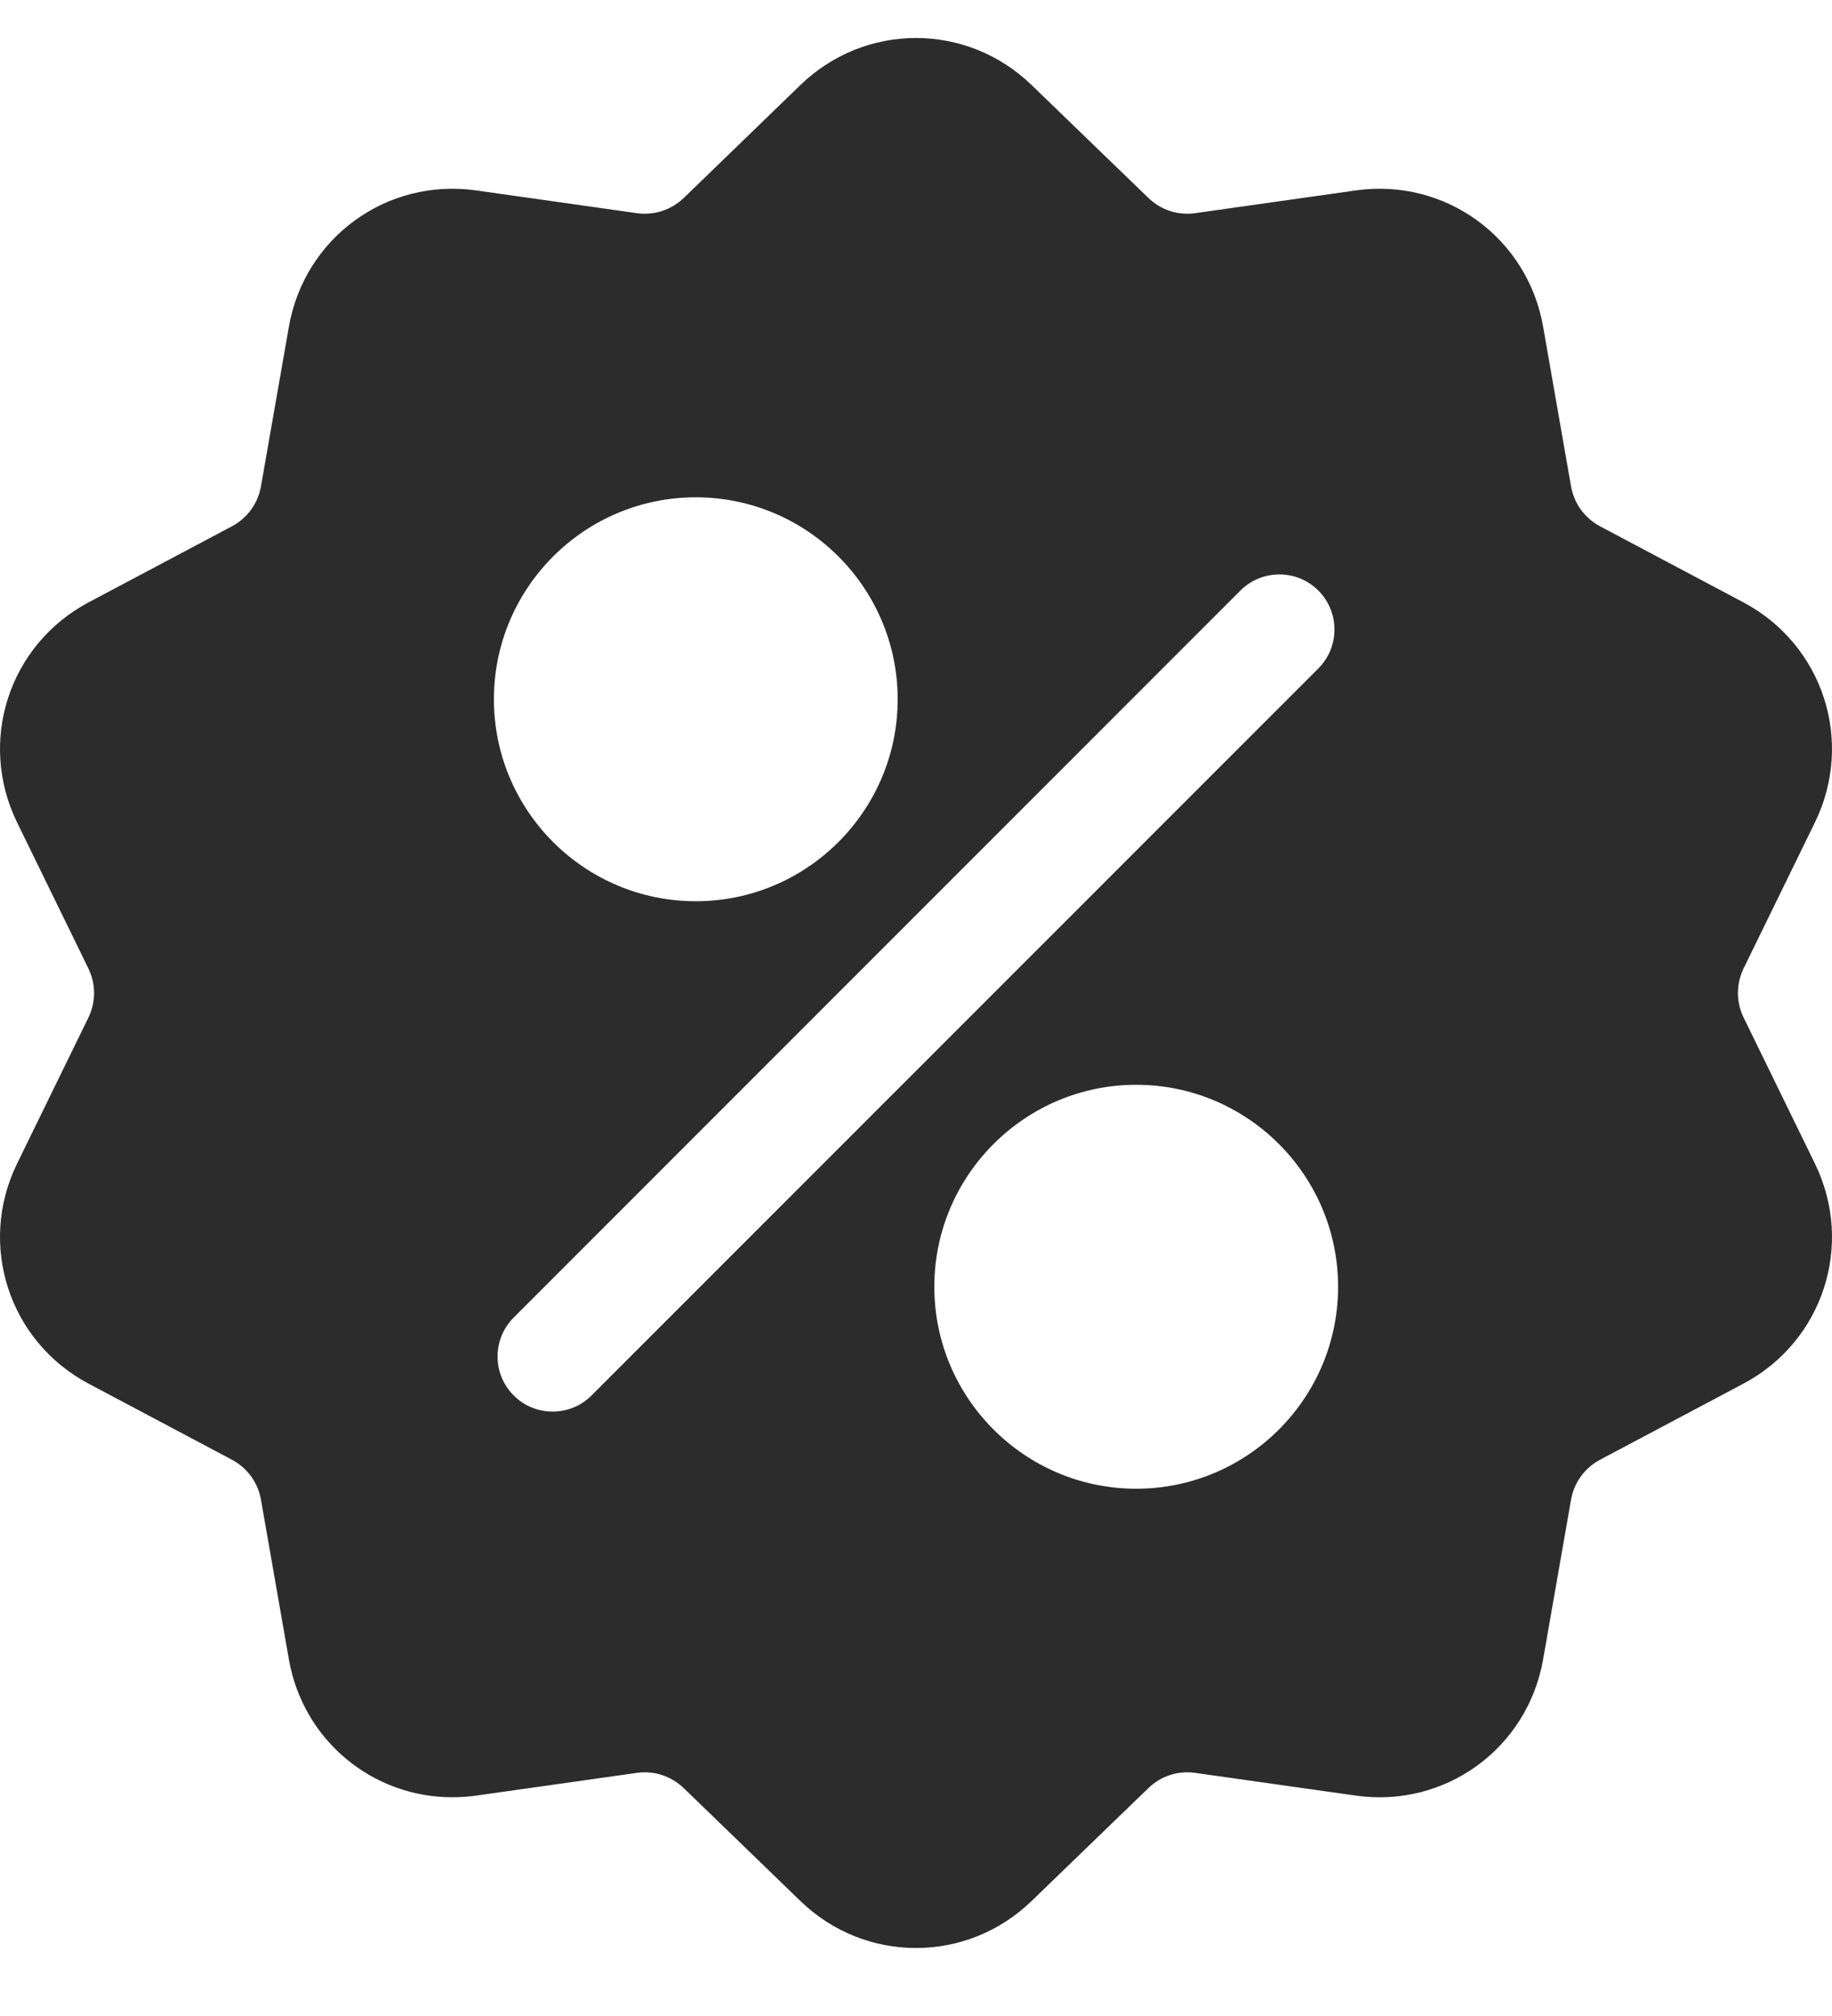 <svg xmlns="http://www.w3.org/2000/svg" fill="none" viewBox="0 0 20 22" height="22" width="20">
<path fill="#2C2C2C" d="M19.036 11.106C18.952 10.935 18.952 10.738 19.036 10.566L19.813 8.976C20.246 8.091 19.903 7.035 19.032 6.573L17.469 5.744C17.3 5.654 17.184 5.495 17.151 5.307L16.846 3.563C16.675 2.593 15.777 1.94 14.802 2.078L13.049 2.326C12.86 2.353 12.673 2.292 12.536 2.159L11.263 0.929C10.555 0.243 9.445 0.243 8.737 0.929L7.465 2.16C7.327 2.292 7.14 2.353 6.951 2.326L5.198 2.078C4.222 1.94 3.325 2.593 3.154 3.564L2.849 5.307C2.816 5.495 2.7 5.654 2.531 5.744L0.968 6.573C0.097 7.035 -0.246 8.091 0.187 8.976L0.964 10.567C1.048 10.738 1.048 10.935 0.964 11.107L0.187 12.697C-0.246 13.582 0.097 14.638 0.968 15.1L2.531 15.929C2.7 16.019 2.816 16.178 2.849 16.366L3.154 18.11C3.309 18.993 4.067 19.613 4.938 19.613C5.024 19.613 5.111 19.607 5.198 19.595L6.951 19.347C7.14 19.32 7.327 19.381 7.465 19.514L8.737 20.744C9.091 21.087 9.545 21.258 10 21.258C10.454 21.258 10.909 21.087 11.263 20.744L12.536 19.514C12.673 19.381 12.86 19.32 13.049 19.347L14.802 19.595C15.778 19.733 16.675 19.08 16.846 18.11L17.151 16.366C17.184 16.178 17.3 16.019 17.469 15.929L19.032 15.1C19.903 14.638 20.246 13.582 19.813 12.697L19.036 11.106ZM7.596 5.427C8.811 5.427 9.8 6.415 9.8 7.631C9.8 8.846 8.811 9.835 7.596 9.835C6.38 9.835 5.392 8.846 5.392 7.631C5.392 6.415 6.38 5.427 7.596 5.427ZM6.458 15.228C6.341 15.346 6.187 15.404 6.033 15.404C5.879 15.404 5.725 15.346 5.608 15.228C5.373 14.994 5.373 14.613 5.608 14.378L13.542 6.444C13.777 6.21 14.157 6.21 14.392 6.444C14.627 6.679 14.627 7.06 14.392 7.295L6.458 15.228ZM12.404 16.246C11.189 16.246 10.2 15.258 10.2 14.042C10.2 12.827 11.189 11.838 12.404 11.838C13.62 11.838 14.608 12.827 14.608 14.042C14.608 15.258 13.62 16.246 12.404 16.246Z"></path>
</svg>
